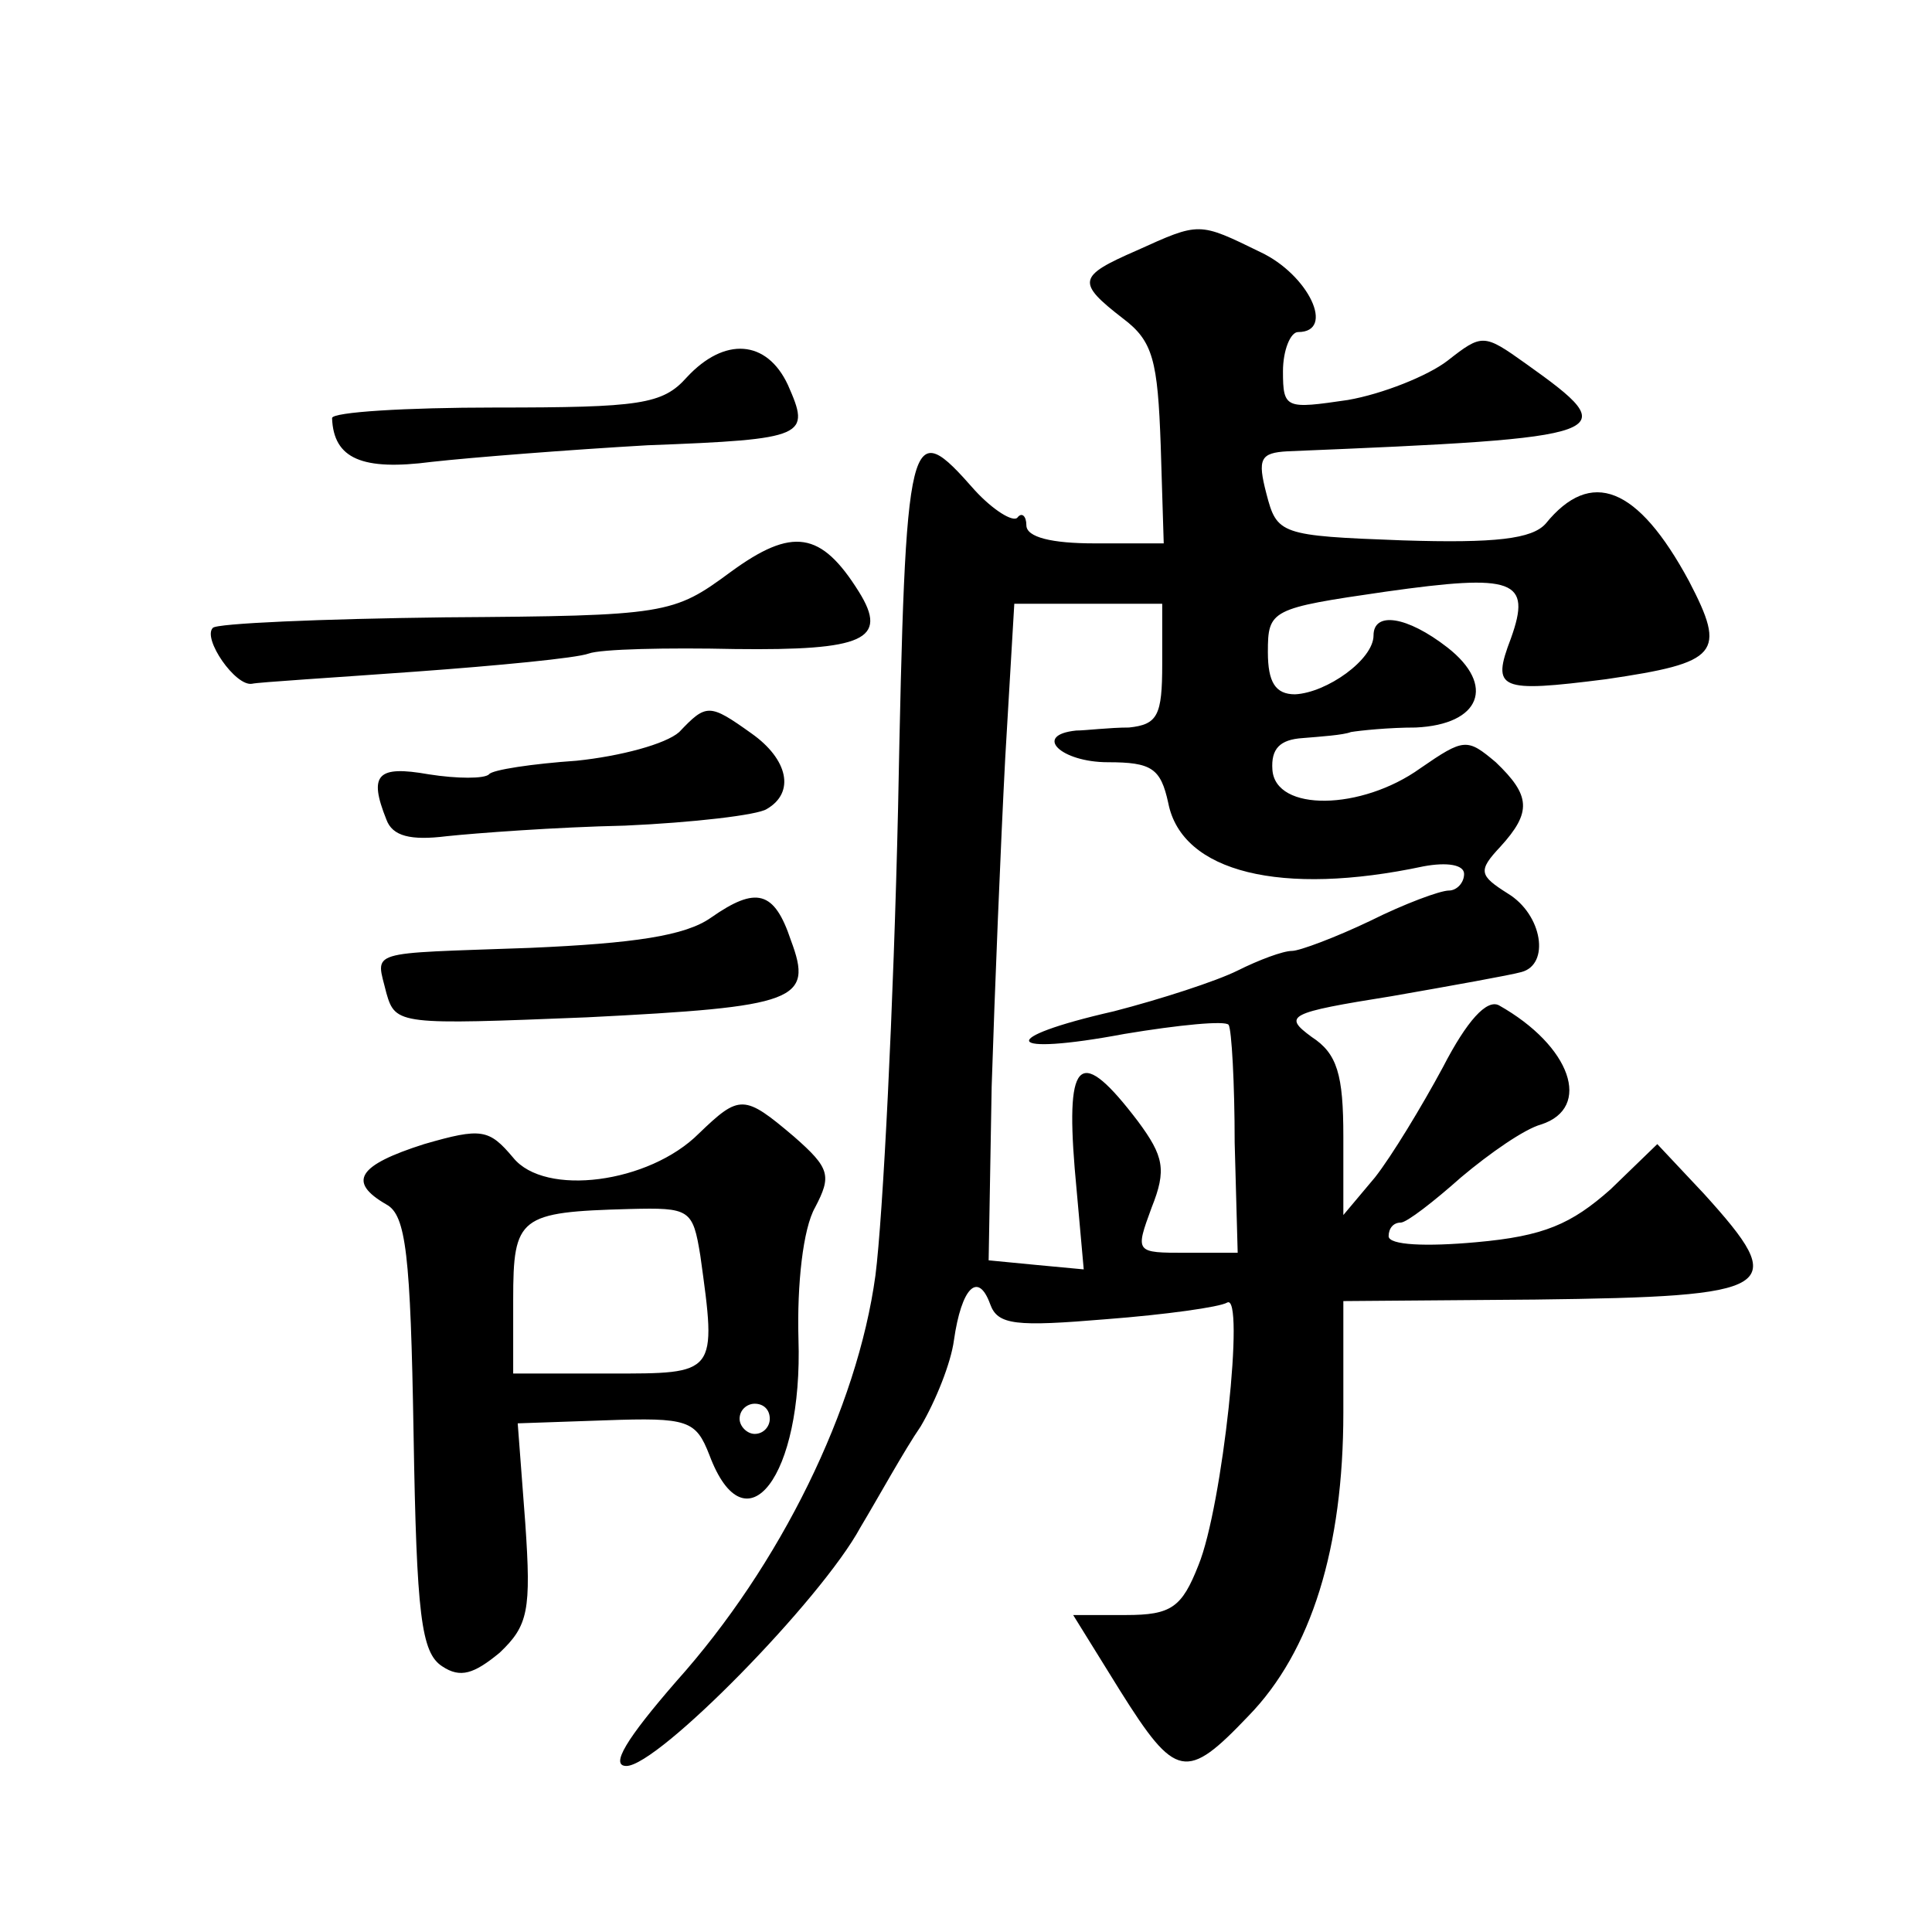 <?xml version="1.0" standalone="no"?>
<!DOCTYPE svg PUBLIC "-//W3C//DTD SVG 20010904//EN"
 "http://www.w3.org/TR/2001/REC-SVG-20010904/DTD/svg10.dtd">
<svg version="1.0" xmlns="http://www.w3.org/2000/svg"
 width="128pt" height="128pt" viewBox="0 0 128 128"
 preserveAspectRatio="xMidYMid meet">
<g transform="translate(0,128) scale(0.1,-0.1)"
fill="#0" stroke="none">
<path d="M753 1114 c-39 -17 -40 -21 -9 -45 20 -15 23 -28 25 -84 l2 -65 -46 0
c-28 0 -45 4 -45 12 0 6 -3 9 -6 5 -3 -3 -16 5 -28 18 -44 50 -46 45 -51 -210 -3
-132 -10 -271 -15 -310 -12 -88 -63 -192 -132 -269 -33 -38 -44 -56 -33 -56 21
0 129 110 155 158 12 20 29 51 40 67 10 17 20 42 22 57 5 35 16 46 24 24 5 -14
17 -15 77 -10 39 3 75 8 80 11 12 7 -3 -135 -19 -174 -11 -28 -18 -33 -48 -33 l-35
0 31 -50 c37 -59 44 -60 85 -17 42 43 63 112 63 201 l0 74 127 1 c162 2 169 7 112
70 l-31 33 -31 -30 c-26 -23 -44 -31 -89 -35 -33 -3 -58 -2 -58 4 0 5 3 9 8 9 4
0 22 14 40 30 19 16 42 32 53 35 34 11 20 52 -28 79 -8 4 -21 -10 -37 -41 -14 -26
-34 -59 -45 -73 l-21 -25 0 52 c0 41 -4 55 -21 66 -19 14 -16 16 53 27 40 7 79
14 86 16 19 5 14 38 -9 52 -19 12 -20 15 -5 31 21 23 20 34 -3 56 -19 16 -21 16
-50 -4 -39 -28 -96 -29 -98 -1 -1 14 5 20 20 21 12 1 27 2 32 4 6 1 25 3 43 3 43
2 53 28 21 53 -27 21 -49 24 -49 8 0 -16 -31 -38 -52 -39 -13 0 -18 8 -18 28 0
28 2 29 78 40 85 12 97 8 83 -31 -13 -34 -8 -36 63 -27 75 11 80 17 55 65 -34 63
-65 75 -95 38 -9 -10 -33 -13 -95 -11 -81 3 -83 4 -90 31 -6 23 -4 27 14 28 219
9 224 11 158 58 -28 20 -29 20 -52 2 -13 -10 -43 -22 -66 -26 -41 -6 -43 -6 -43
19 0 14 5 26 10 26 25 0 7 38 -25 53 -41 20 -40 20 -82 1z m17 -274 c0 -34 -3 -40
-22 -42 -13 0 -29 -2 -35 -2 -29 -3 -10 -21 21 -21 29 0 35 -4 40 -27 9 -46 75
-62 169 -42 16 3 27 1 27 -5 0 -6 -5 -11 -10 -11 -6 0 -30 -9 -52 -20 -23 -11 -47
-20 -52 -20 -6 0 -22 -6 -36 -13 -14 -7 -51 -19 -82 -27 -79 -18 -73 -30 7 -15
36 6 67 9 69 6 2 -3 4 -39 4 -78 l2 -73 -34 0 c-34 0 -34 0 -23 30 10 25 8 34 -9
57 -38 50 -48 43 -42 -31 l6 -67 -32 3 -31 3 2 115 c2 63 6 161 9 218 l6 102 49
0 49 0 0 -40z M455 1030 c-16 -18 -31 -20 -127 -20 -59 0 -108 -3 -108 -7 1 -27
20 -35 66 -29 27 3 91 8 143 11 106 4 108 6 93 40 -14 30 -42 32 -67 5z M484 901
c-38 -28 -42 -29 -189 -30 -82 -1 -152 -4 -154 -7 -7 -7 15 -39 26 -37 4 1 53 4
108 8 55 4 107 9 115 12 8 3 52 4 97 3 85 -1 102 6 82 38 -25 40 -44 43 -85 13z
M450 795 c-9 -8 -39 -16 -68 -19 -29 -2 -56 -6 -58 -9 -3 -3 -21 -3 -40 0 -34 6
-40 0 -28 -30 4 -11 16 -14 40 -11 19 2 72 6 118 7 45 2 88 7 94 11 19 11 14 33
-10 50 -28 20 -30 20 -48 1z M471 672 c-17 -12 -51 -17 -120 -20 -110 -4 -102 -1
-95 -30 6 -21 9 -21 133 -16 139 7 150 11 135 51 -11 33 -23 36 -53 15z M463 529
c-33 -33 -102 -42 -123 -16 -16 19 -21 20 -59 9 -44 -14 -51 -25 -25 -40 13 -7
16 -33 18 -152 2 -120 5 -145 19 -154 12 -8 21 -5 38 9 19 18 21 28 17 86 l-5 66
58 2 c55 2 60 0 69 -23 24 -64 62 -14 59 77 -1 36 3 73 11 87 11 21 10 26 -14 47
-33 28 -36 28 -63 2z m1 -81 c11 -79 11 -78 -60 -78 l-64 0 0 49 c0 55 4 58 77
60 40 1 42 0 47 -31z m46 -108 c0 -5 -4 -10 -10 -10 -5 0 -10 5 -10 10 0 6 5 10
10 10 6 0 10 -4 10 -10z"/>
</g>
</svg>
